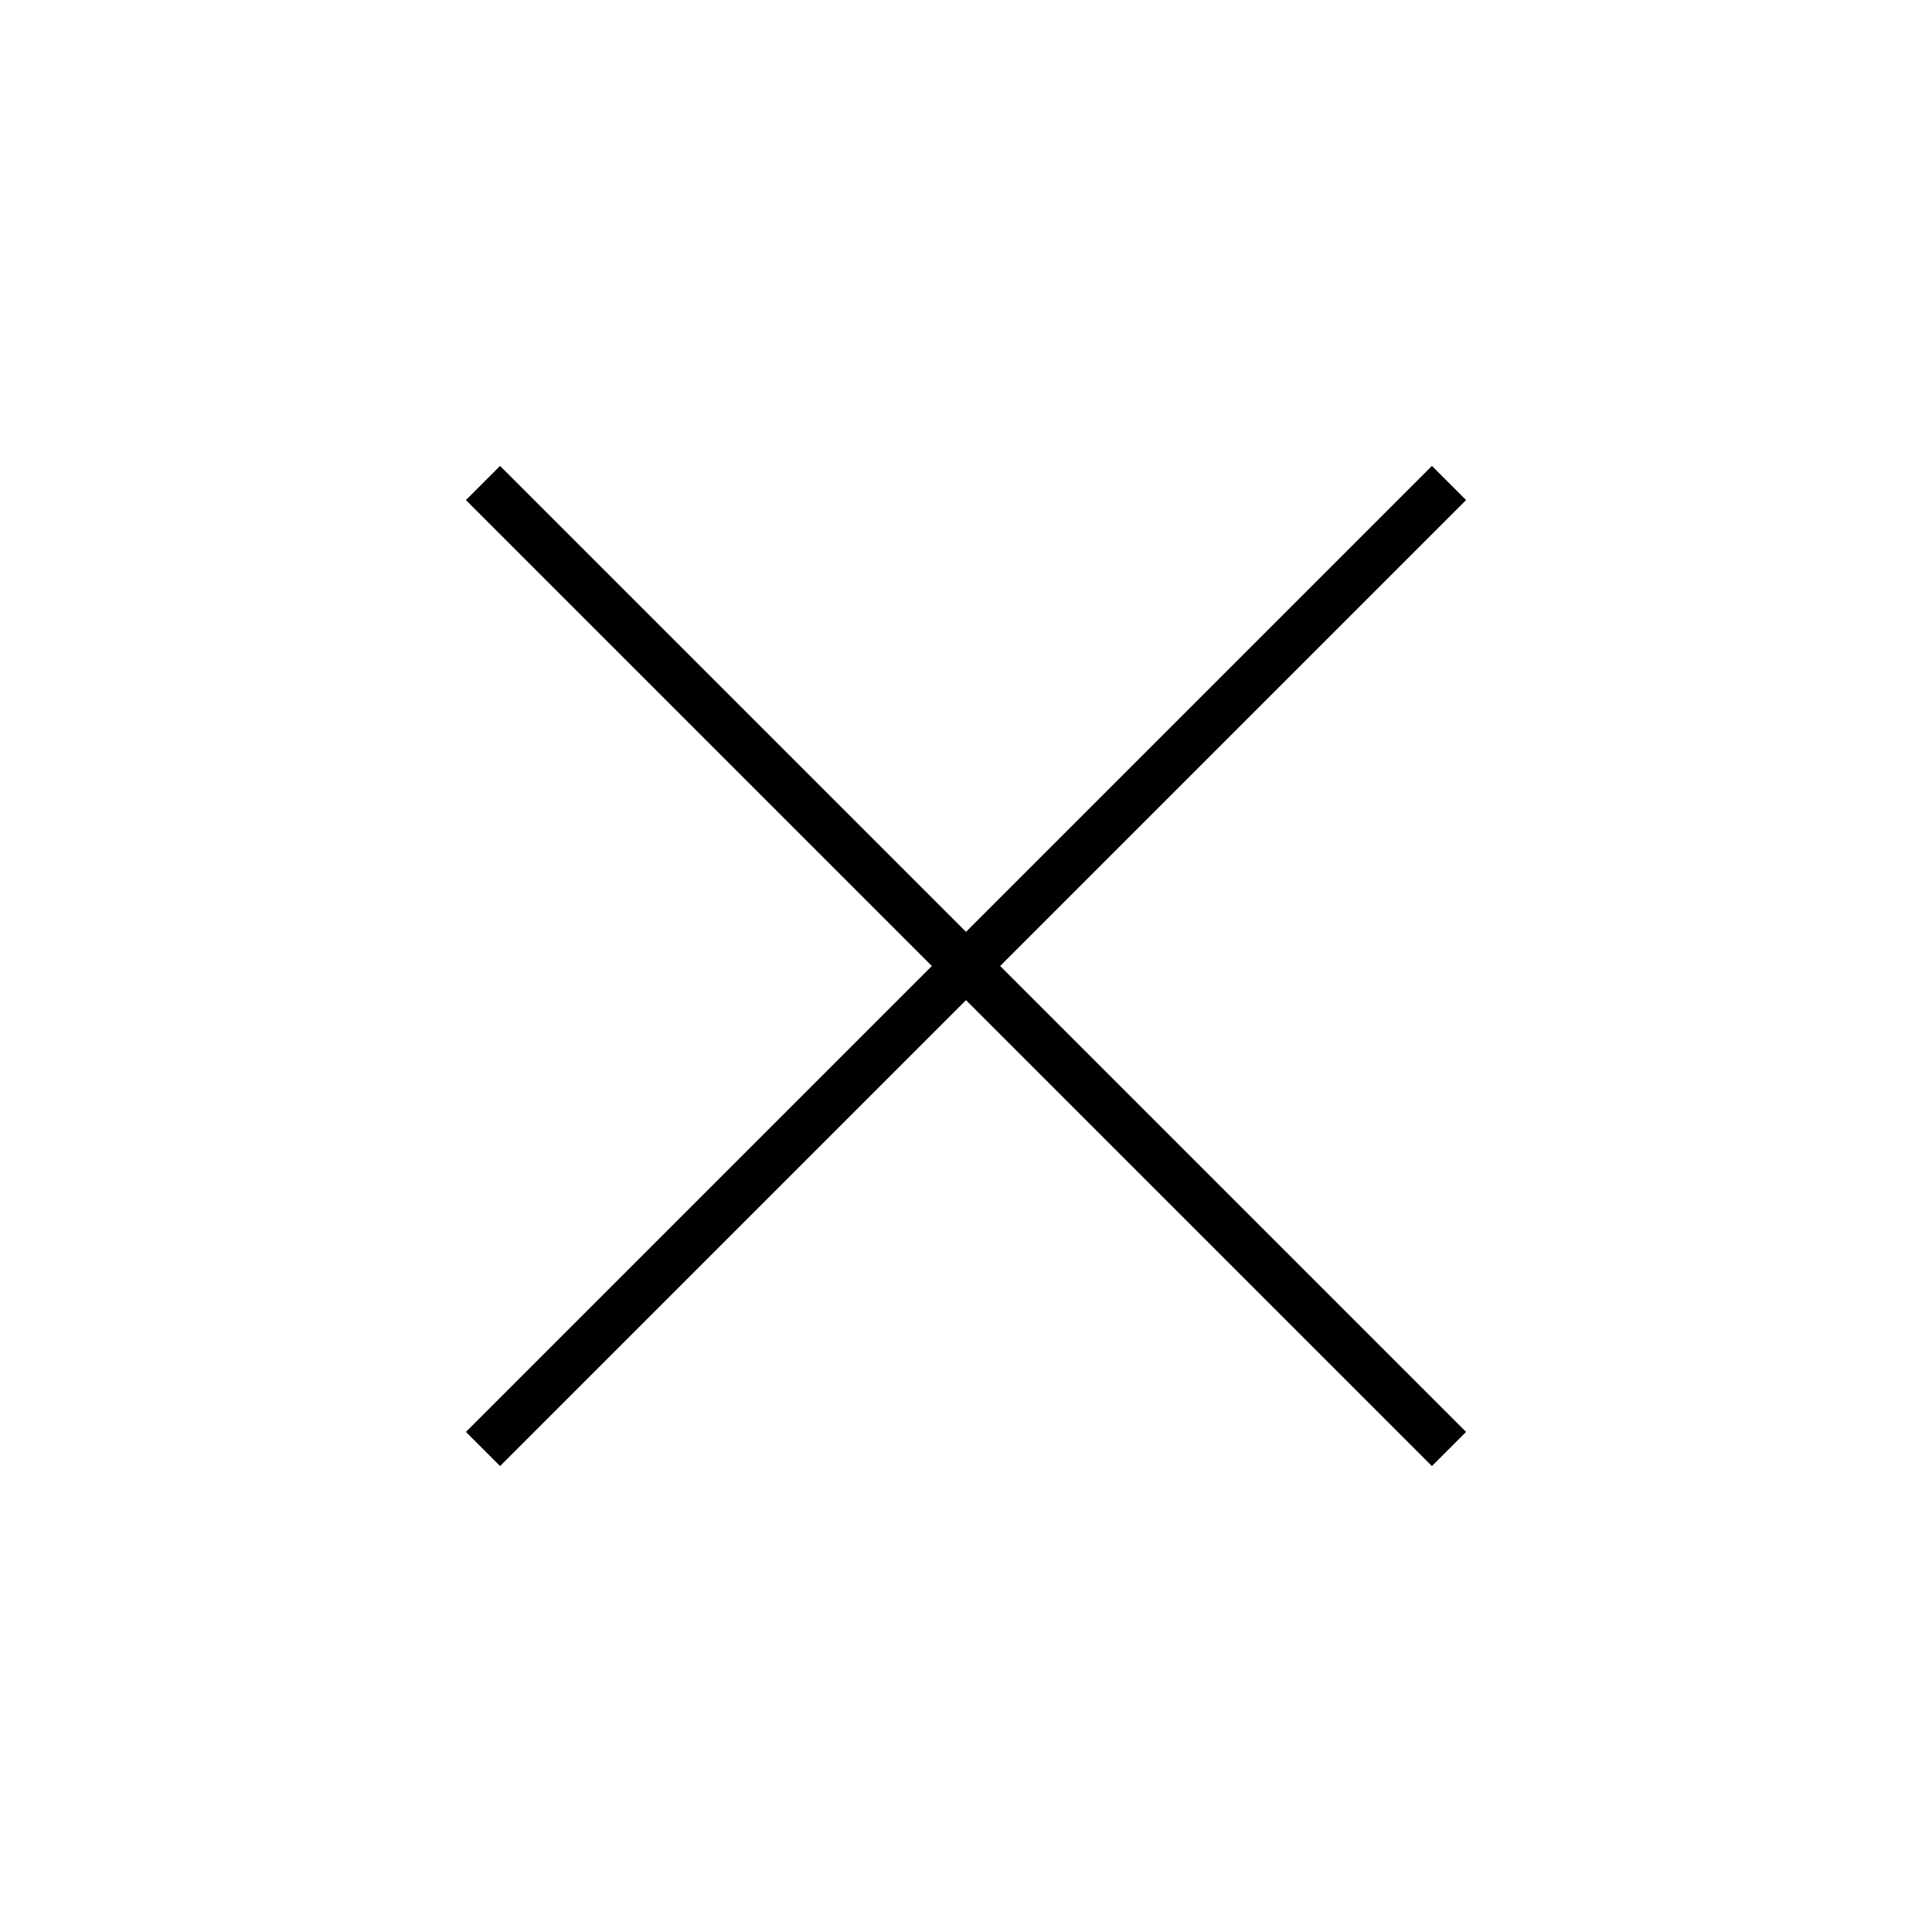 <svg width="40" height="40" viewBox="0 0 40 40" fill="none" xmlns="http://www.w3.org/2000/svg">
<path d="M30 10L10 30M10 10L30 30" stroke="$uni-secondary" strokeWidth="1.5" strokeLinecap="round" strokeLinejoin="round"/>
</svg>
